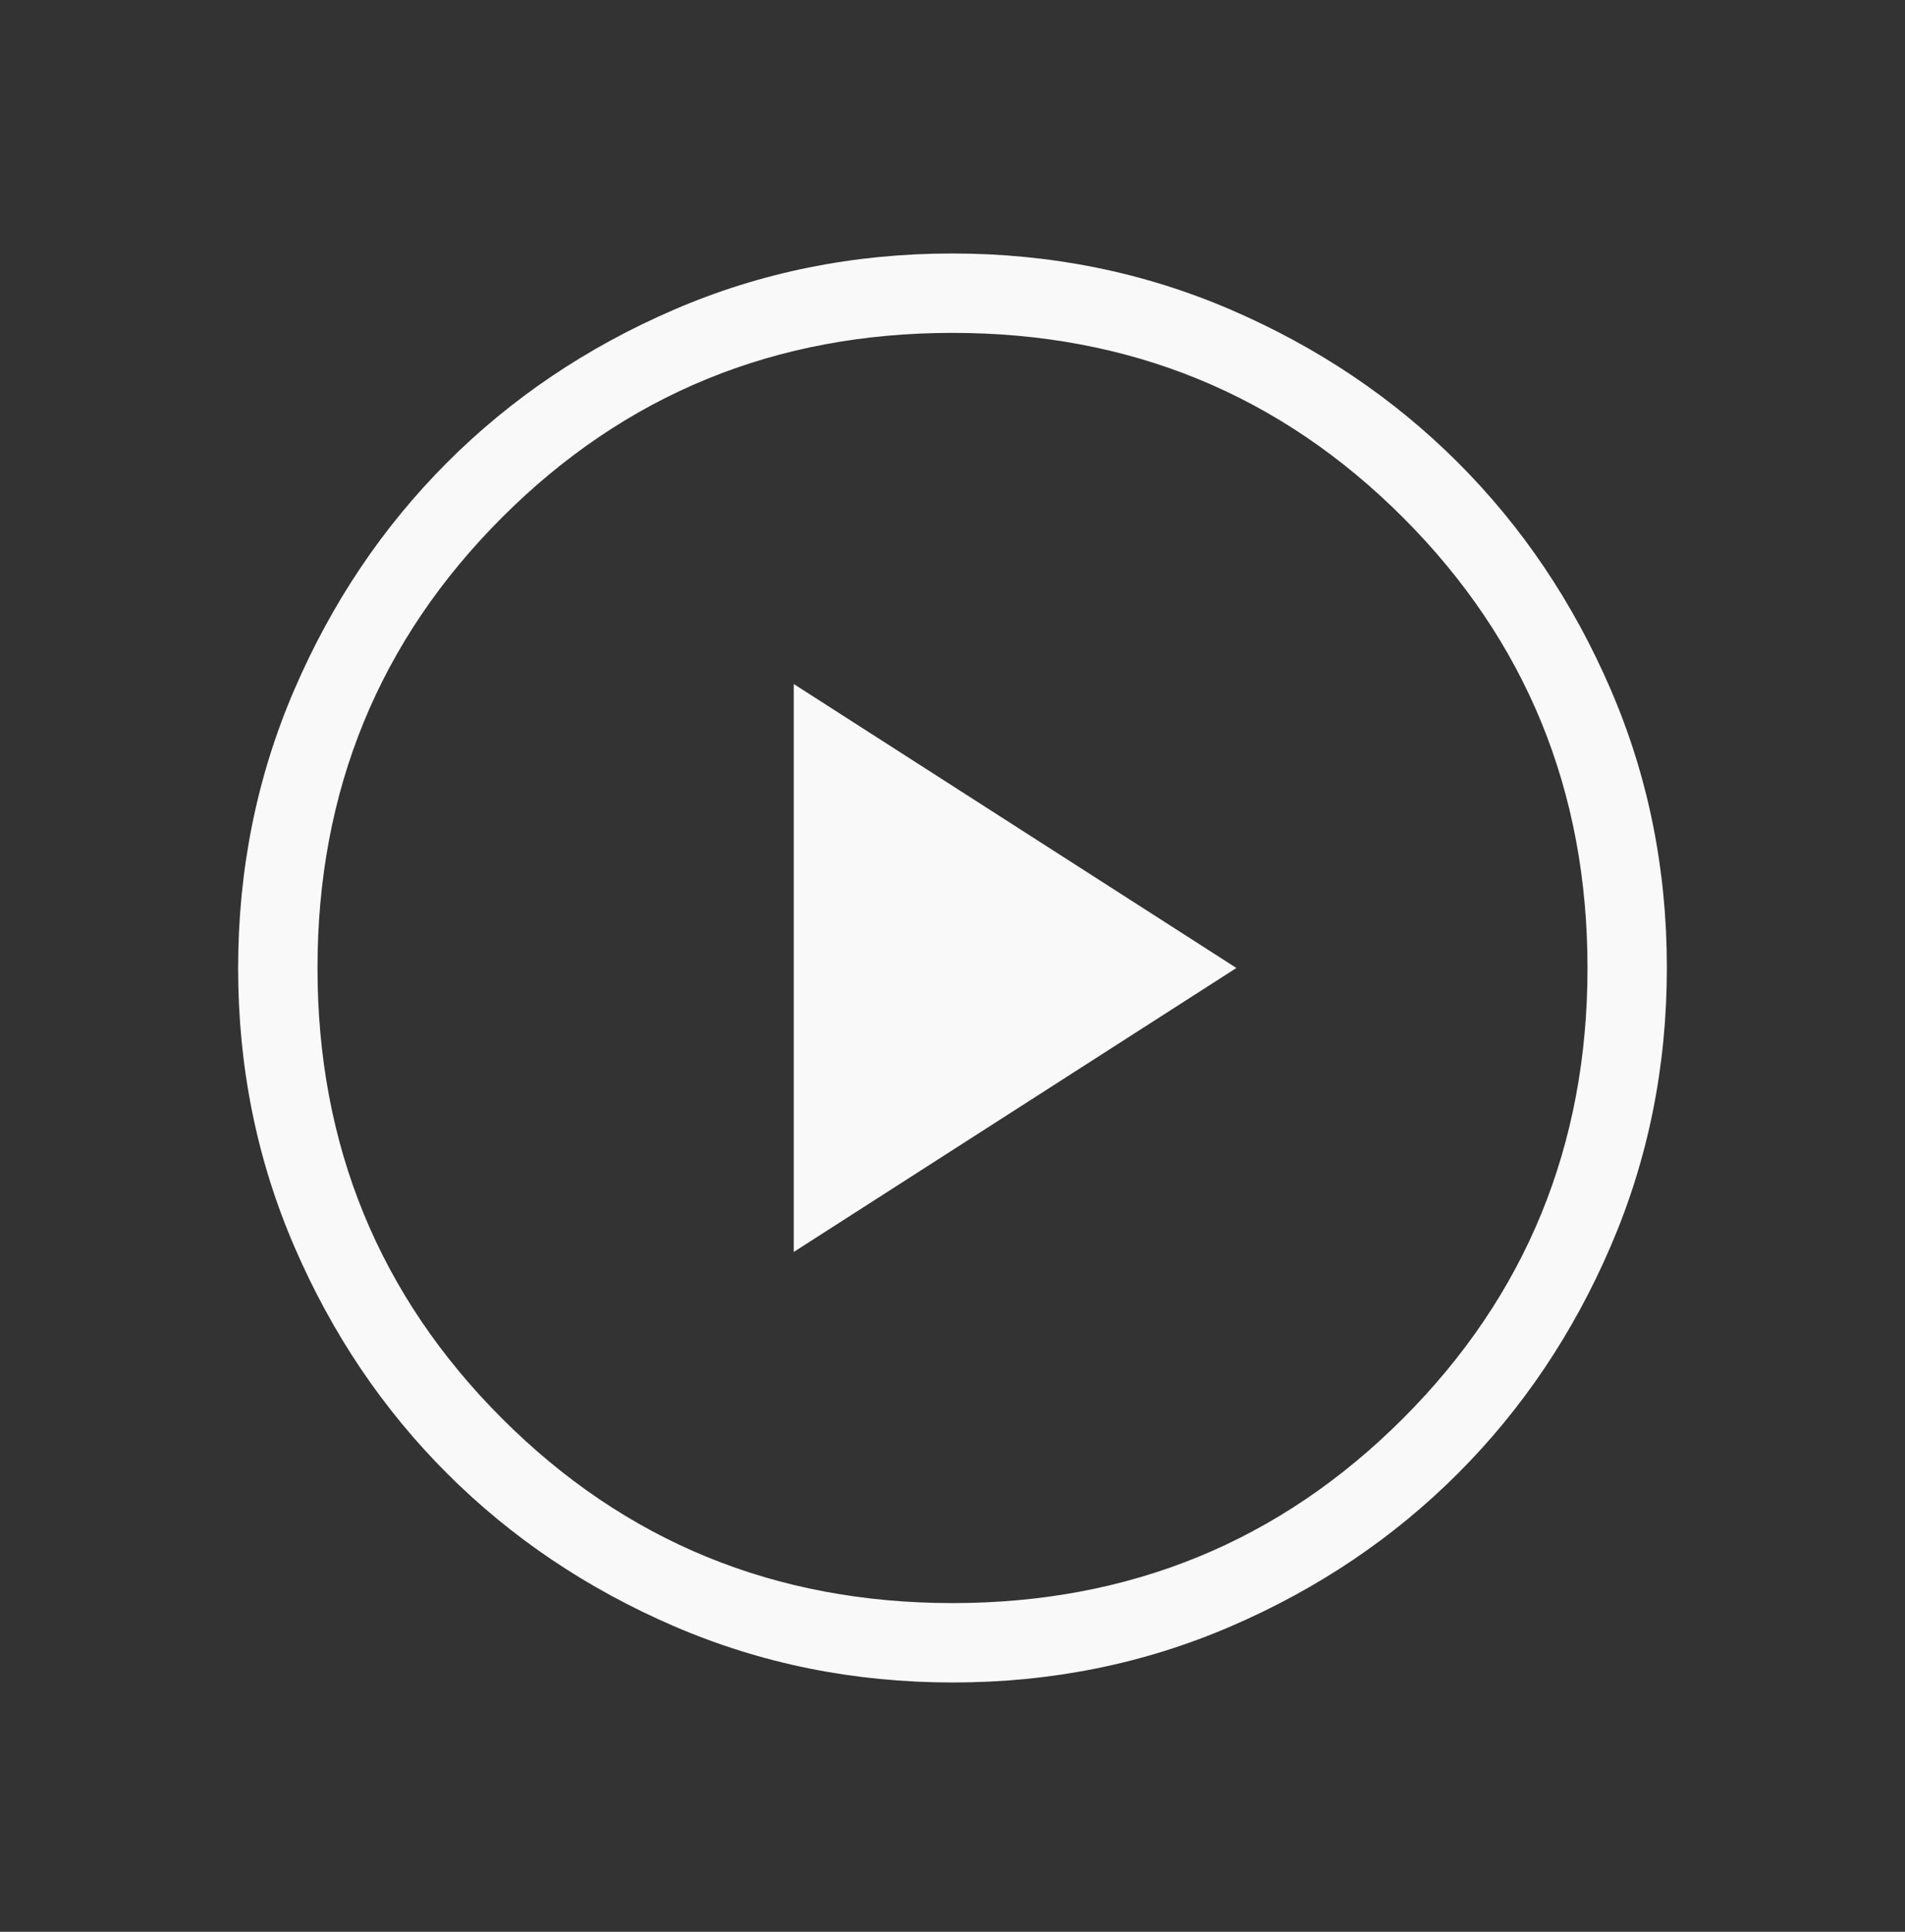<svg width="72" height="73" viewBox="0 0 72 73" fill="none" xmlns="http://www.w3.org/2000/svg">
<rect x="0" y="0" width="72" height="73" fill="#333333" stroke="none"/>
<path d="M30 47.31L46.731 36.579L30 25.848V47.31ZM36.01 63.579C32.276 63.579 28.766 62.871 25.479 61.454C22.192 60.037 19.334 58.114 16.902 55.685C14.47 53.256 12.546 50.399 11.128 47.115C9.709 43.832 9 40.323 9 36.589C9 32.855 9.709 29.345 11.126 26.058C12.543 22.772 14.466 19.913 16.895 17.481C19.323 15.05 22.18 13.125 25.464 11.707C28.747 10.288 32.256 9.579 35.99 9.579C39.724 9.579 43.234 10.288 46.521 11.705C49.807 13.122 52.666 15.045 55.098 17.474C57.529 19.903 59.454 22.759 60.872 26.043C62.291 29.327 63 32.835 63 36.569C63 40.303 62.291 43.813 60.874 47.1C59.458 50.387 57.535 53.246 55.105 55.677C52.676 58.109 49.82 60.033 46.536 61.451C43.252 62.87 39.744 63.579 36.01 63.579ZM36 60.579C42.7 60.579 48.375 58.254 53.025 53.604C57.675 48.954 60 43.279 60 36.579C60 29.879 57.675 24.204 53.025 19.554C48.375 14.904 42.7 12.579 36 12.579C29.3 12.579 23.625 14.904 18.975 19.554C14.325 24.204 12 29.879 12 36.579C12 43.279 14.325 48.954 18.975 53.604C23.625 58.254 29.3 60.579 36 60.579Z" fill="#F9F9F9"/>
</svg>
